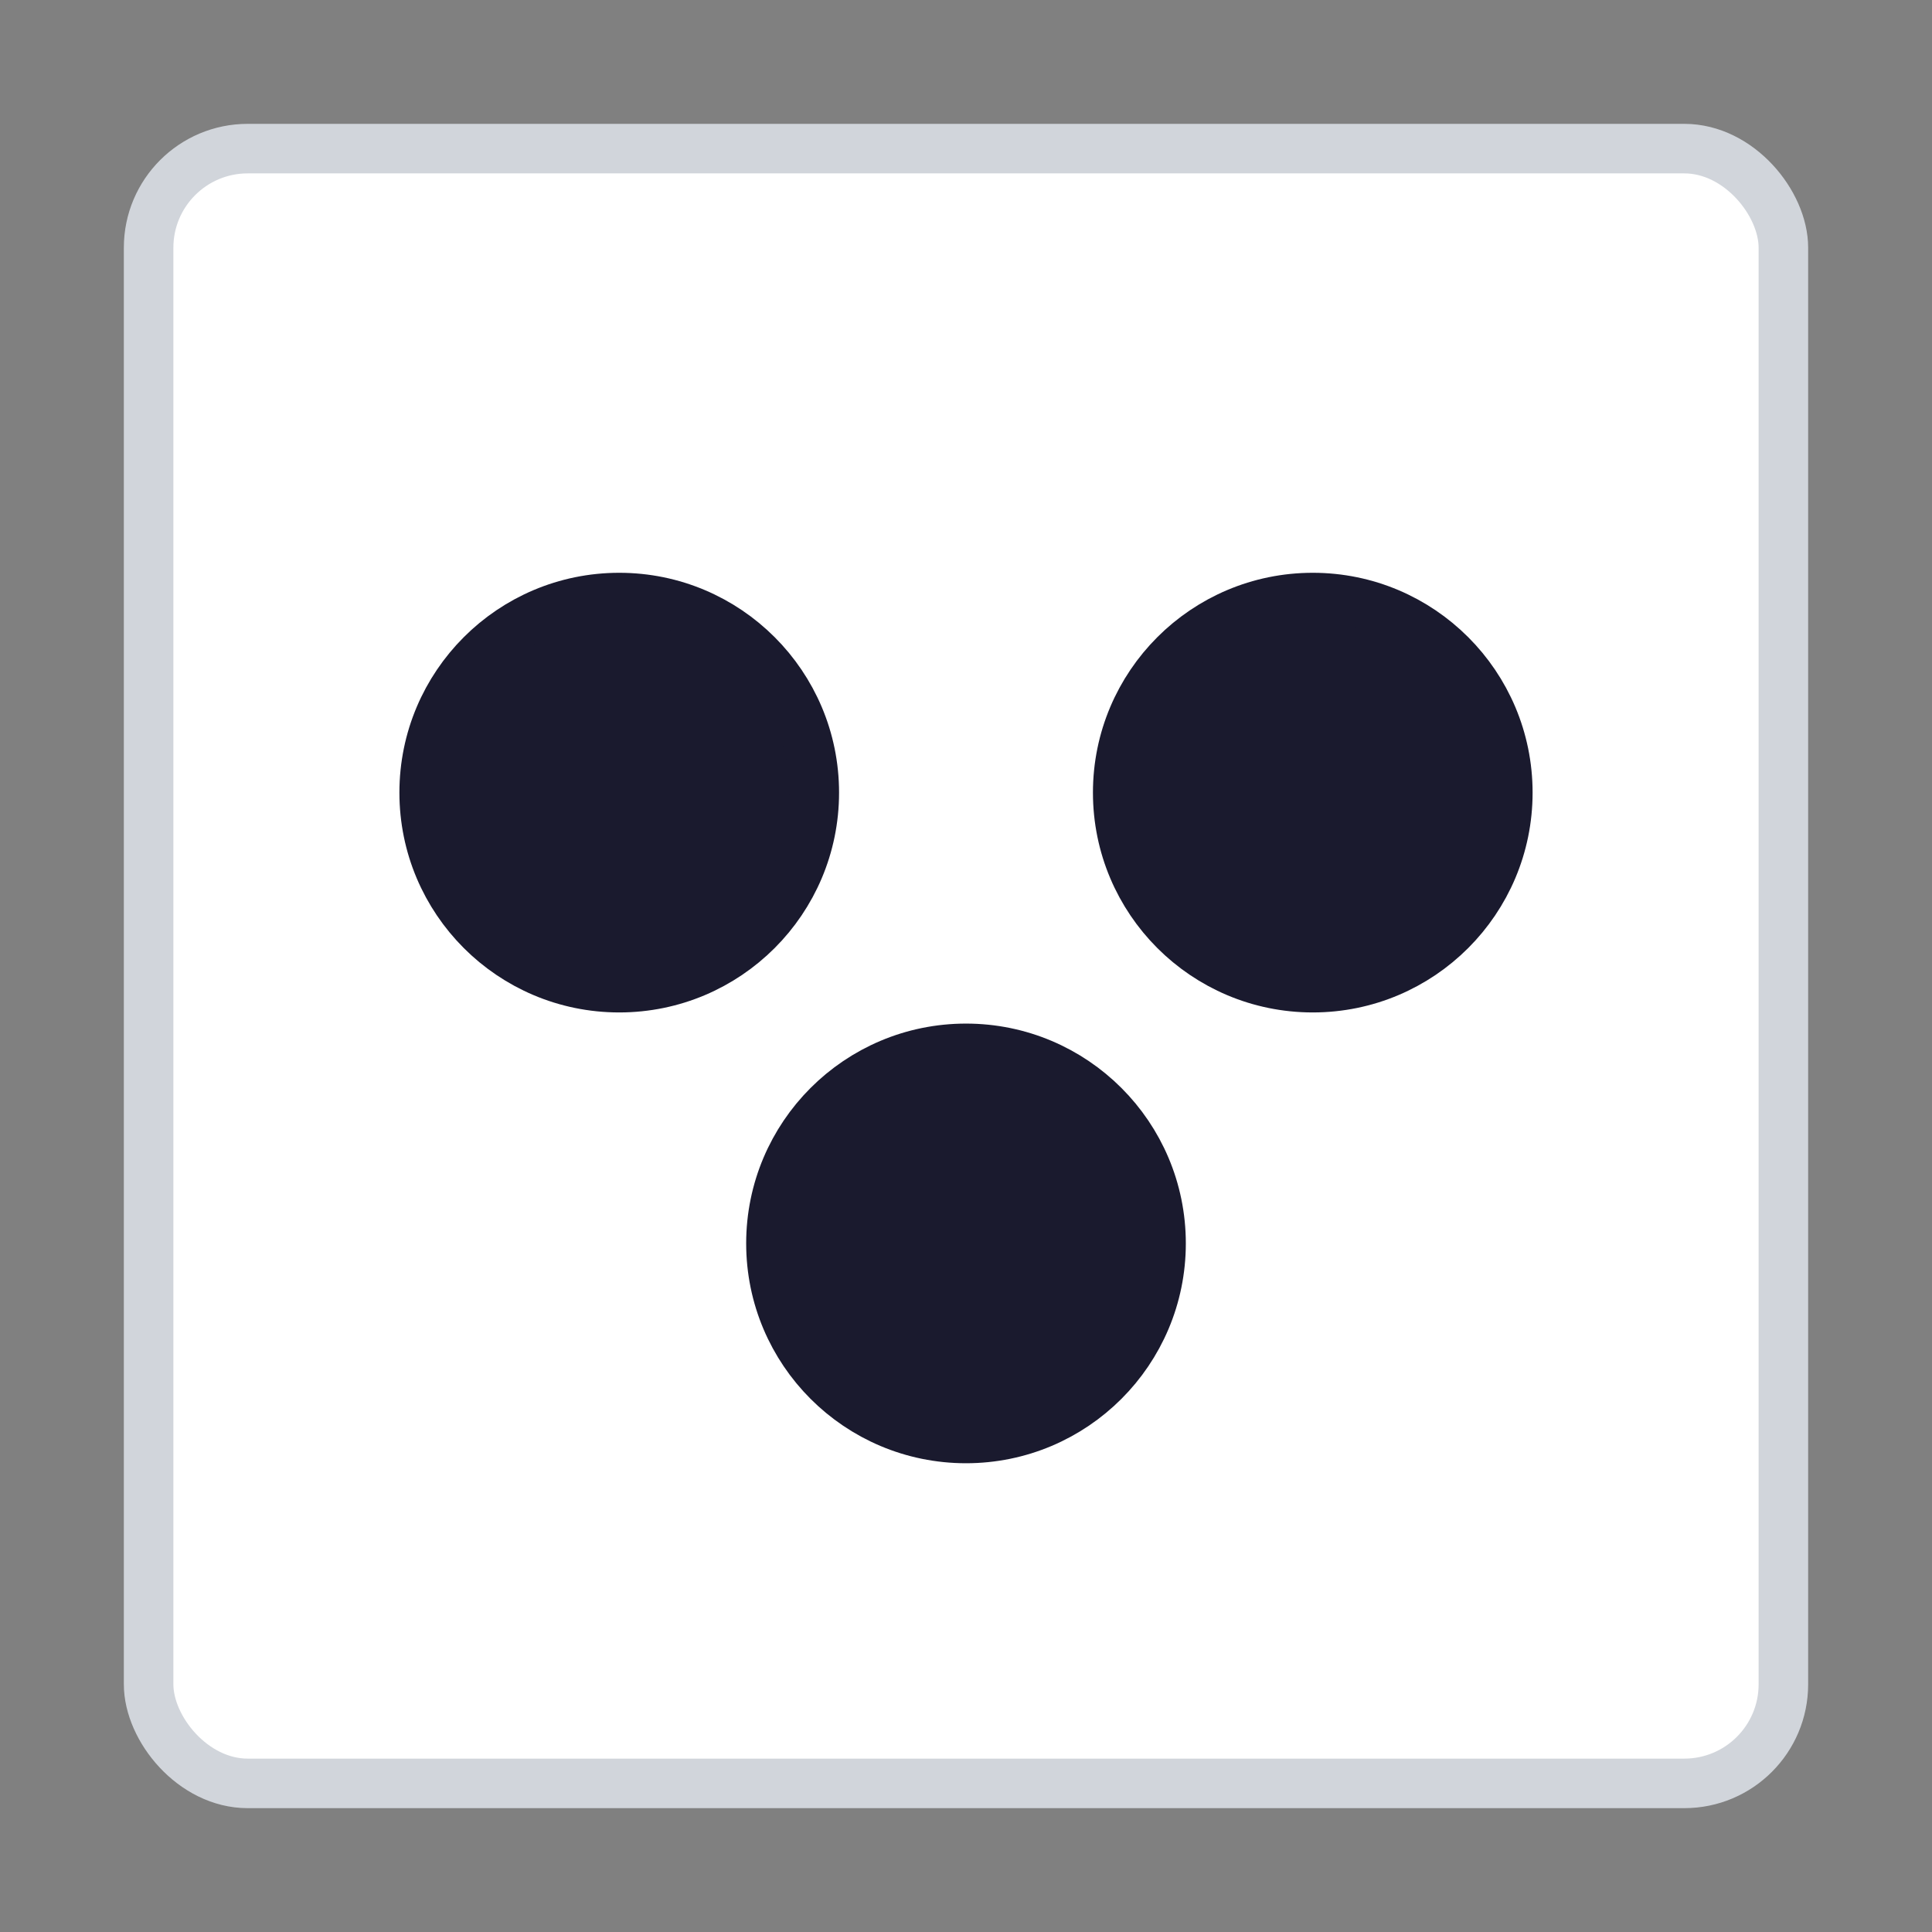 <svg xmlns="http://www.w3.org/2000/svg" viewBox="0 0 78 78" width="78" height="78"><rect x="0" y="0" width="78" height="78" fill="#808080" stroke="none"/><rect x="6" y="6" width="66" height="66" fill="white" stroke="#d1d5db" stroke-width="2" rx="4"/><circle cx="25" cy="32" r="7.875" fill="#1a1a2e" stroke="#1a1a2e" stroke-width="2"/><circle cx="53" cy="32" r="7.875" fill="#1a1a2e" stroke="#1a1a2e" stroke-width="2"/><circle cx="39" cy="50.2" r="7.875" fill="#1a1a2e" stroke="#1a1a2e" stroke-width="2"/></svg>